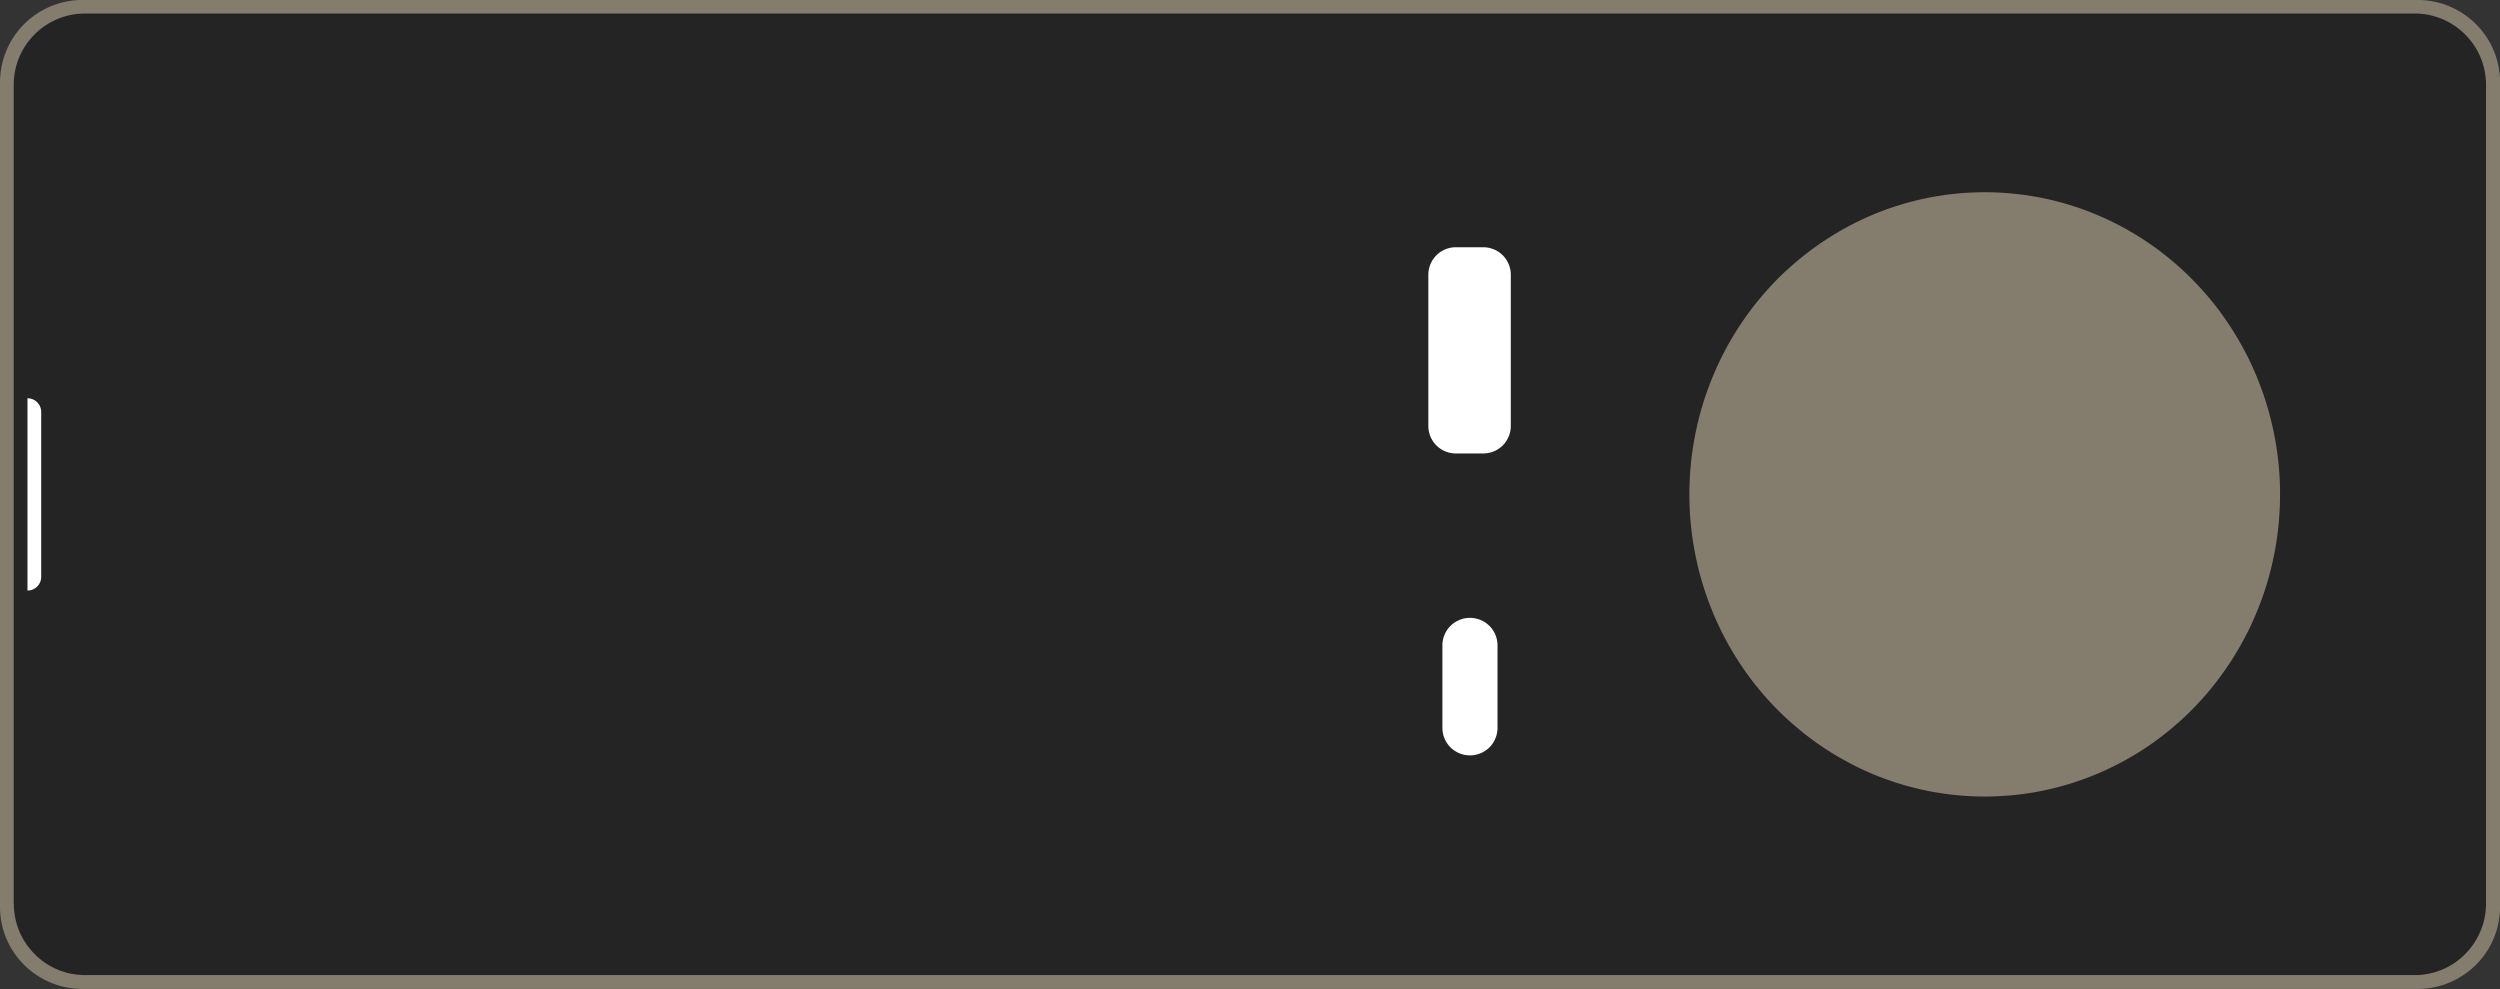 <svg xmlns="http://www.w3.org/2000/svg" width="139" height="54.987" viewBox="0 0 139 54.987"><rect x="0" y="0" width="139" height="54.987" fill="#333333" stroke="none"/><g transform="translate(-206 -782.69)"><path d="M983.068,1737.639v-45.825a4.489,4.489,0,0,1,.089-.892,4.41,4.41,0,0,1,.261-.862,4.3,4.3,0,0,1,.423-.792,4.6,4.6,0,0,1,1.264-1.264,4.616,4.616,0,0,1,.792-.423,4.538,4.538,0,0,1,.86-.262,4.721,4.721,0,0,1,.895-.086h129.833a4.722,4.722,0,0,1,.895.086,4.5,4.5,0,0,1,.86.262,4.607,4.607,0,0,1,.792.423,4.553,4.553,0,0,1,.7.571,4.5,4.5,0,0,1,.569.692,4.313,4.313,0,0,1,.423.792,4.414,4.414,0,0,1,.261.862,4.484,4.484,0,0,1,.089.892v45.825a4.532,4.532,0,0,1-.089.895,4.383,4.383,0,0,1-.261.86,4.3,4.3,0,0,1-.423.792,4.634,4.634,0,0,1-.569.692,4.382,4.382,0,0,1-.7.571,4.639,4.639,0,0,1-.792.423,4.524,4.524,0,0,1-1.754.348H987.651a4.524,4.524,0,0,1-1.754-.348,4.616,4.616,0,0,1-.792-.423,4.381,4.381,0,0,1-.7-.571,4.675,4.675,0,0,1-.569-.692,4.326,4.326,0,0,1-.423-.792,4.379,4.379,0,0,1-.261-.86A4.555,4.555,0,0,1,983.068,1737.639Z" transform="translate(-777.068 -904.544)" fill="#847c6d"/><path d="M983.351,1737v-45.518a4,4,0,0,1,.3-1.52,3.744,3.744,0,0,1,.366-.687,4.057,4.057,0,0,1,.493-.6,3.763,3.763,0,0,1,.6-.493,4.017,4.017,0,0,1,.687-.369,3.956,3.956,0,0,1,.746-.227,4.168,4.168,0,0,1,.773-.075h129.531a4.194,4.194,0,0,1,.774.075,3.95,3.95,0,0,1,1.433.6,3.774,3.774,0,0,1,.6.493,4.015,4.015,0,0,1,.493.6,3.9,3.9,0,0,1,.366.687,4,4,0,0,1,.3,1.52V1737a4.009,4.009,0,0,1-.671,2.207,4.1,4.1,0,0,1-.493.6,3.889,3.889,0,0,1-.6.5,4.037,4.037,0,0,1-.687.366,4.091,4.091,0,0,1-.746.226,3.936,3.936,0,0,1-.774.075H987.323a3.949,3.949,0,0,1-.773-.075,3.993,3.993,0,0,1-1.433-.593,3.906,3.906,0,0,1-.6-.5,4.075,4.075,0,0,1-.493-.6,3.752,3.752,0,0,1-.367-.687,4.007,4.007,0,0,1-.3-1.52Z" transform="translate(-776.589 -904.069)" fill="#242424"/><path d="M1034.345,1724.8a16.272,16.272,0,0,1-3.2-.32q-.792-.162-1.563-.4a16.179,16.179,0,0,1-1.52-.555c-.5-.21-.981-.447-1.455-.706s-.935-.542-1.382-.846-.878-.633-1.293-.984a15.917,15.917,0,0,1-1.2-1.107c-.38-.388-.738-.795-1.081-1.221s-.66-.867-.959-1.326a15.983,15.983,0,0,1-.83-1.415q-.38-.727-.687-1.49a16.243,16.243,0,0,1-.544-1.552q-.235-.788-.391-1.6c-.105-.539-.183-1.08-.237-1.63s-.078-1.1-.078-1.647.027-1.1.078-1.646.132-1.091.237-1.63.234-1.072.391-1.6.337-1.043.544-1.552.434-1.005.687-1.49.531-.957.83-1.415.617-.9.959-1.326.7-.83,1.081-1.221.779-.758,1.2-1.108a16.564,16.564,0,0,1,2.676-1.83q.712-.388,1.455-.706t1.52-.555c.514-.159,1.035-.294,1.563-.4s1.059-.186,1.592-.24a16.055,16.055,0,0,1,3.22,0c.534.054,1.067.135,1.592.24s1.048.242,1.563.4a16.07,16.07,0,0,1,1.517.555q.748.32,1.458.706a15.825,15.825,0,0,1,1.382.849,15.632,15.632,0,0,1,1.293.981c.418.35.814.72,1.194,1.108s.741.8,1.083,1.221.66.867.959,1.326.574.929.83,1.415.482.981.687,1.49.388,1.026.544,1.552.285,1.059.391,1.6.183,1.083.237,1.63.078,1.1.078,1.646-.027,1.1-.078,1.647-.132,1.091-.237,1.63-.235,1.075-.391,1.6a16.359,16.359,0,0,1-.544,1.552q-.307.764-.687,1.49c-.256.488-.531.959-.83,1.415s-.62.9-.959,1.326a16.059,16.059,0,0,1-1.083,1.221,15.378,15.378,0,0,1-1.194,1.107c-.415.35-.846.677-1.293.984s-.908.588-1.382.846a16.172,16.172,0,0,1-2.975,1.261q-.773.239-1.563.4a16.272,16.272,0,0,1-3.2.32Z" transform="translate(-717.995 -897.823)" fill="#847c6d"/><path d="M1012.54,1702.265v-8.4a1.53,1.53,0,0,1,.943-1.412,1.539,1.539,0,0,1,.582-.116h1.528a1.552,1.552,0,0,1,.585.116,1.518,1.518,0,0,1,.5.332,1.542,1.542,0,0,1,.331.5,1.506,1.506,0,0,1,.116.585v8.4a1.51,1.51,0,0,1-.116.585,1.548,1.548,0,0,1-.331.5,1.516,1.516,0,0,1-.5.331,1.548,1.548,0,0,1-.585.116h-1.528a1.536,1.536,0,0,1-.582-.116,1.526,1.526,0,0,1-.943-1.412Z" transform="translate(-727.124 -895.9)" fill="#fff"/><path d="M1012.83,1706.092v-4.581a1.524,1.524,0,0,1,.447-1.08,1.541,1.541,0,0,1,.5-.332,1.493,1.493,0,0,1,.585-.116,1.51,1.51,0,0,1,.585.116,1.537,1.537,0,0,1,.5.332,1.511,1.511,0,0,1,.331.5,1.55,1.55,0,0,1,.116.584v4.581a1.552,1.552,0,0,1-.116.585,1.519,1.519,0,0,1-.331.5,1.538,1.538,0,0,1-.5.331,1.53,1.53,0,0,1-1.169,0,1.537,1.537,0,0,1-.5-.331,1.524,1.524,0,0,1-.447-1.081Z" transform="translate(-726.632 -882.939)" fill="#fff"/><path d="M983.635,1706.144v-10.692a.763.763,0,0,1,.763.762v9.167a.763.763,0,0,1-.763.762Z" transform="translate(-776.107 -890.618)" fill="#fff"/></g></svg>